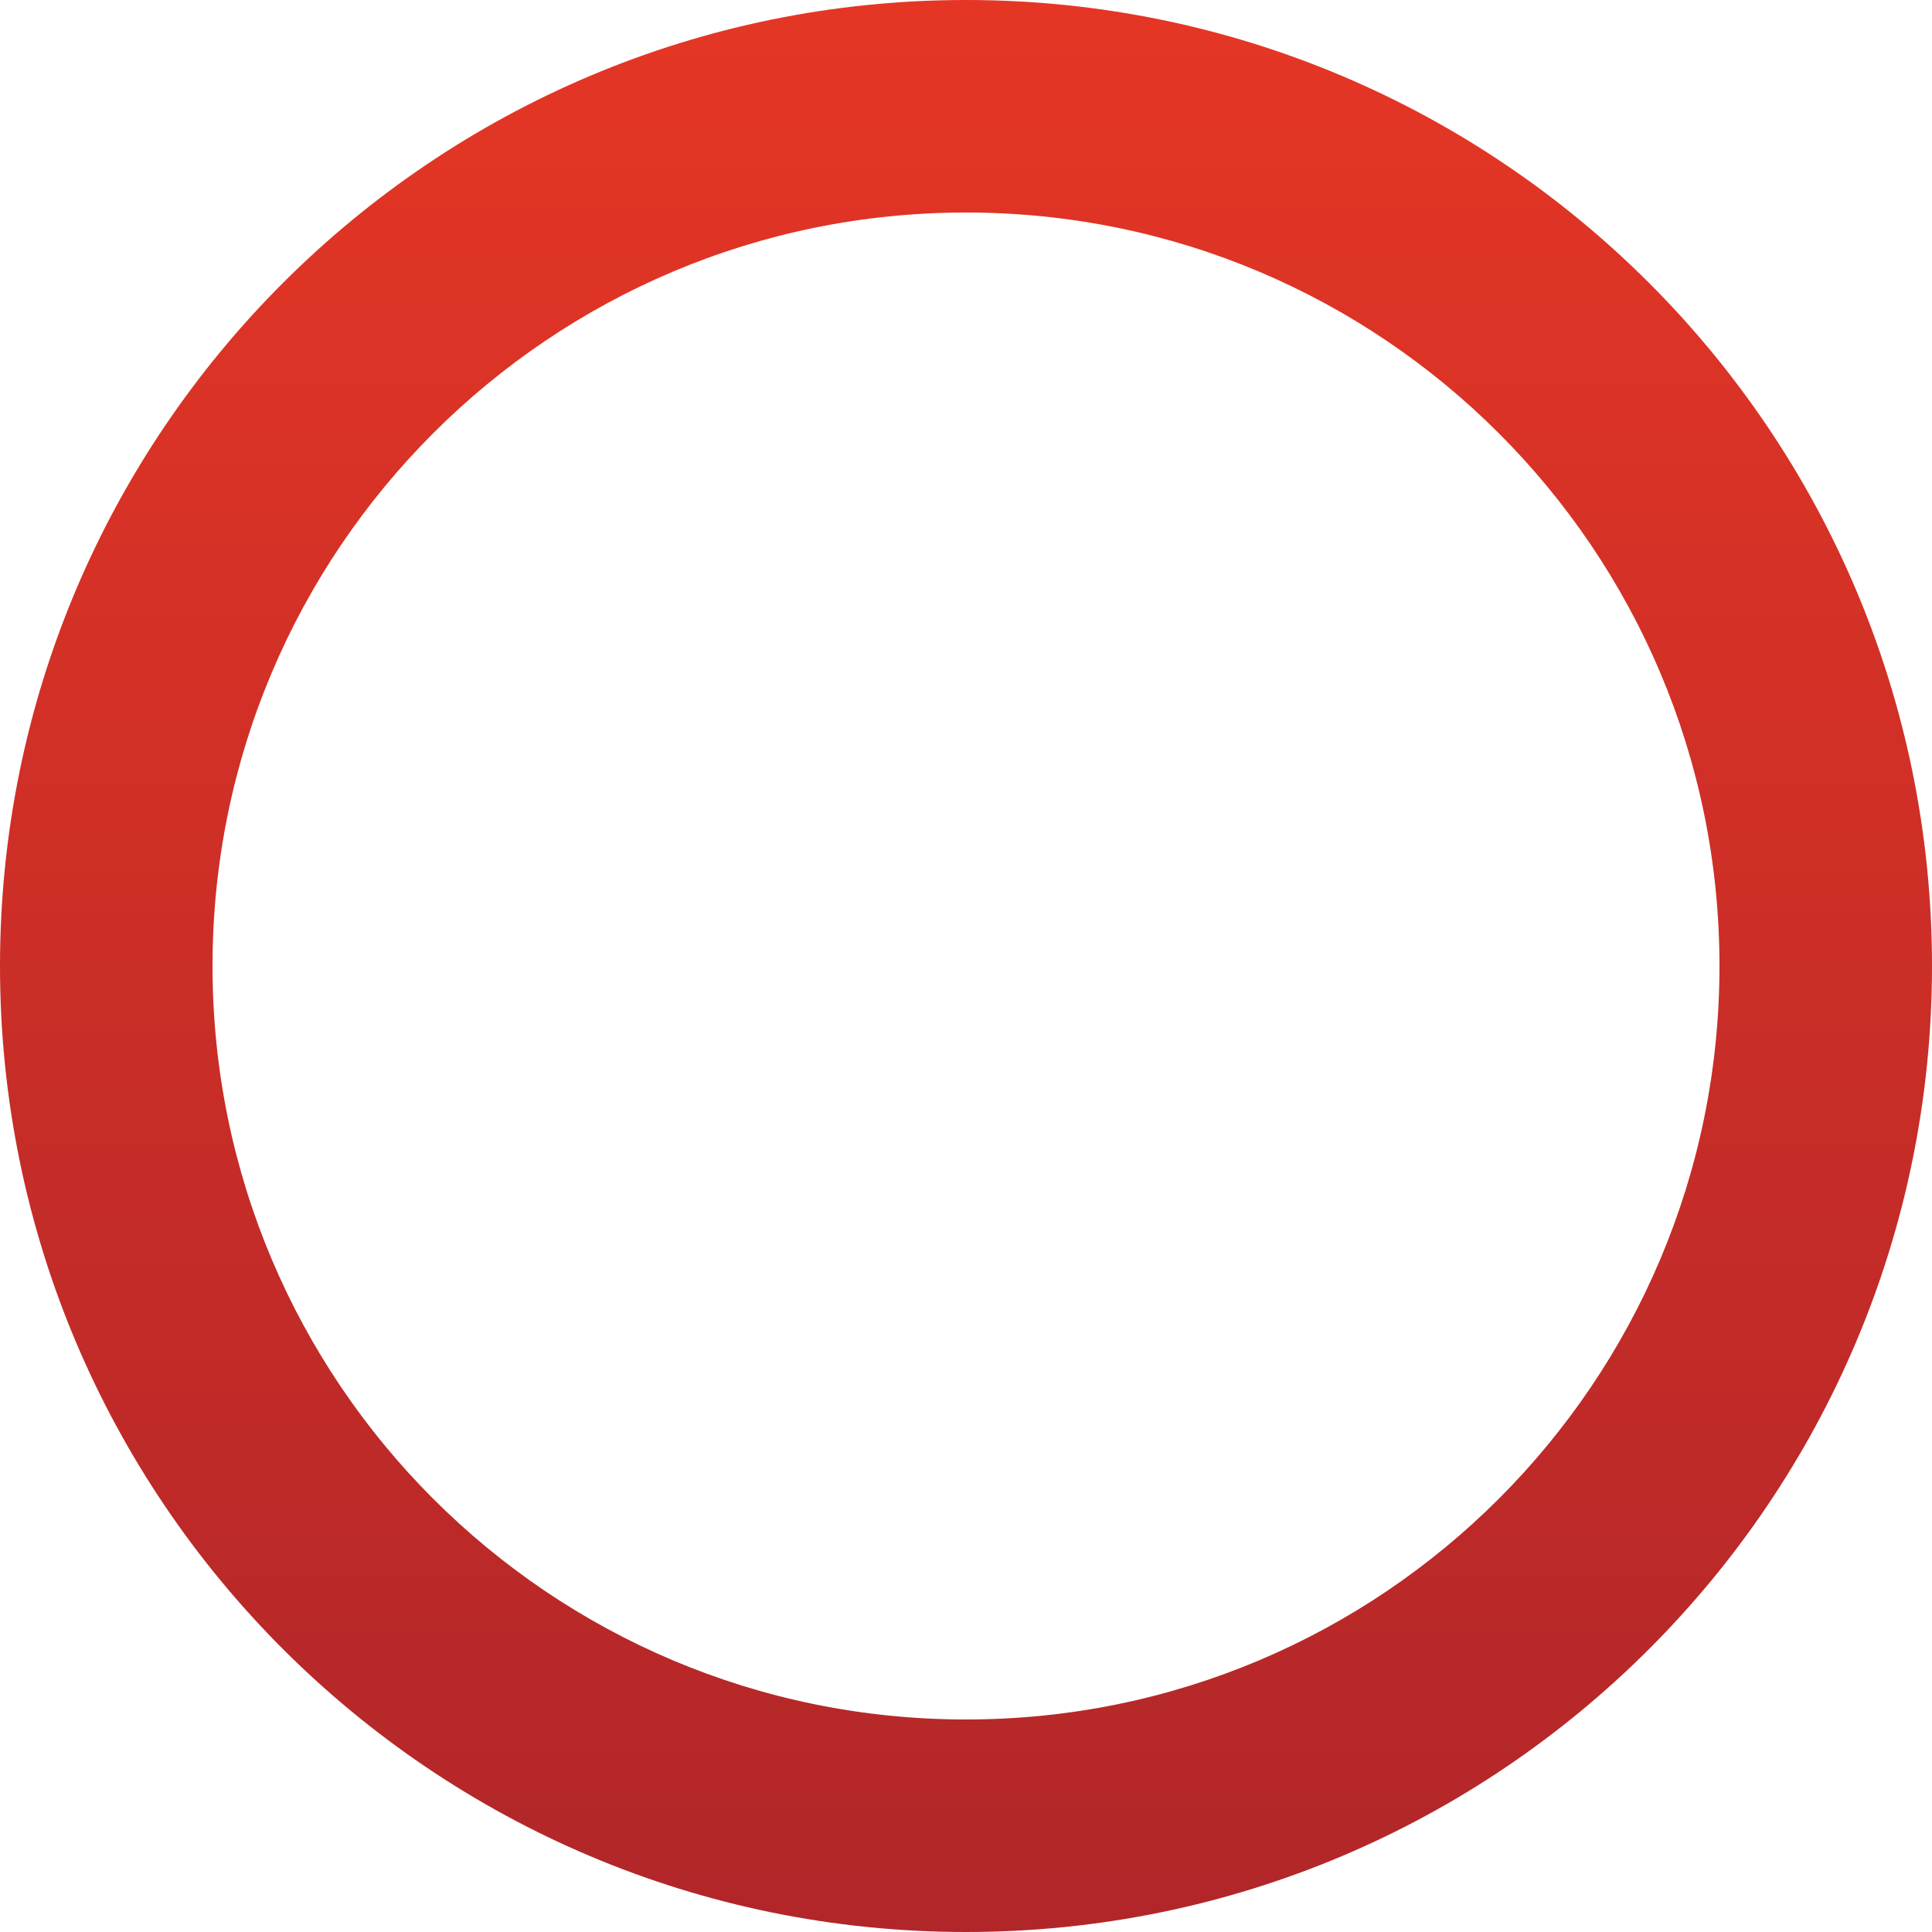 <svg width="151" height="151" viewBox="0 0 151 151" fill="none" xmlns="http://www.w3.org/2000/svg">
<path d="M151 75.5C151 117.197 117.197 151 75.5 151C33.803 151 0 117.197 0 75.5C0 33.803 33.803 0 75.5 0C117.197 0 151 33.803 151 75.5ZM16.61 75.5C16.61 108.024 42.976 134.39 75.5 134.39C108.024 134.39 134.39 108.024 134.39 75.5C134.39 42.976 108.024 16.61 75.5 16.61C42.976 16.61 16.61 42.976 16.61 75.5Z" fill="url(#paint0_linear_181_218)"/>
<defs>
<linearGradient id="paint0_linear_181_218" x1="75.5" y1="0" x2="75.5" y2="151" gradientUnits="userSpaceOnUse">
<stop stop-color="#E53625"/>
<stop offset="1" stop-color="#B12629"/>
</linearGradient>
</defs>
</svg>

